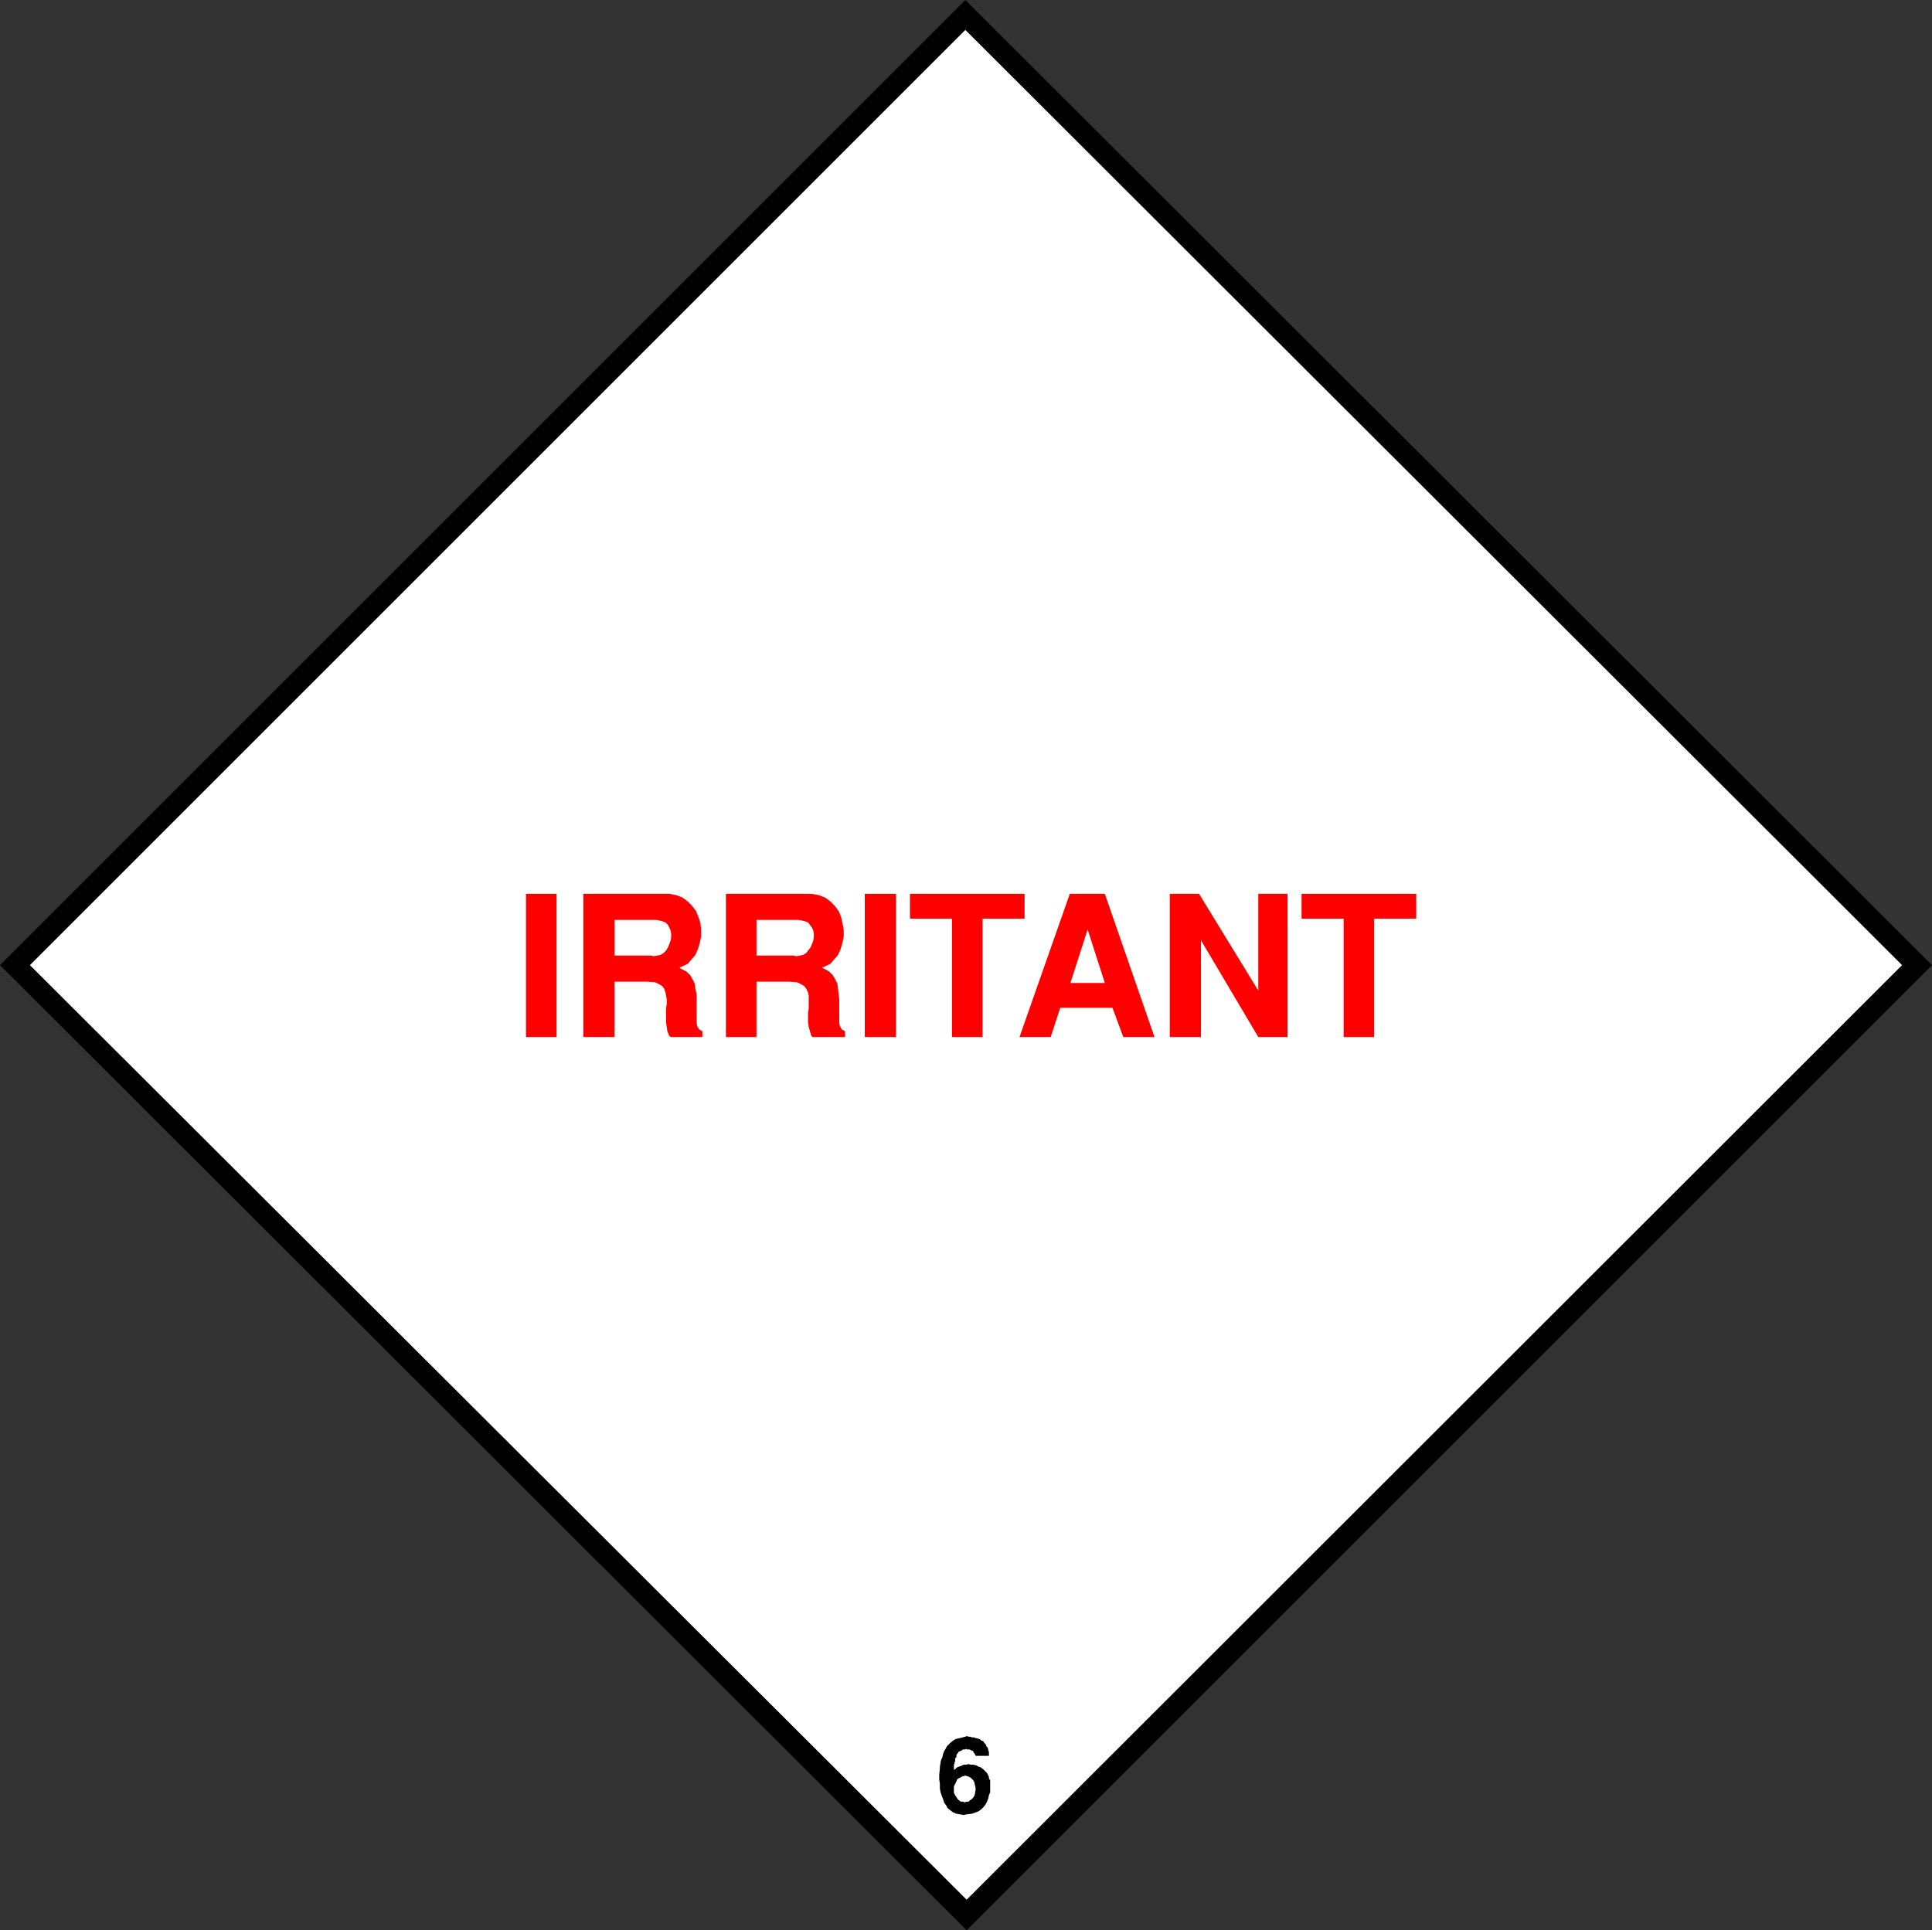 <?xml version="1.0" encoding="UTF-8" standalone="no"?>
<svg
   version="1.0"
   width="129.724mm"
   height="129.638mm"
   id="svg15"
   sodipodi:docname="Irritant 1.wmf"
   xmlns:inkscape="http://www.inkscape.org/namespaces/inkscape"
   xmlns:sodipodi="http://sodipodi.sourceforge.net/DTD/sodipodi-0.dtd"
   xmlns="http://www.w3.org/2000/svg"
   xmlns:svg="http://www.w3.org/2000/svg">
  <rect width="100%" height="100%" fill="#333333" stroke="none"/>
  <sodipodi:namedview
     id="namedview15"
     pagecolor="#ffffff"
     bordercolor="#000000"
     borderopacity="0.25"
     inkscape:showpageshadow="2"
     inkscape:pageopacity="0.0"
     inkscape:pagecheckerboard="0"
     inkscape:deskcolor="#d1d1d1"
     inkscape:document-units="mm" />
  <defs
     id="defs1">
    <pattern
       id="WMFhbasepattern"
       patternUnits="userSpaceOnUse"
       width="6"
       height="6"
       x="0"
       y="0" />
  </defs>
  <path
     style="fill:#000000;fill-opacity:1;fill-rule:evenodd;stroke:none"
     d="M 0,244.985 244.985,0 490.294,244.985 245.309,489.971 0,244.985 Z"
     id="path1" />
  <path
     style="fill:#ffffff;fill-opacity:1;fill-rule:evenodd;stroke:none"
     d="M 7.595,244.985 244.985,7.595 482.699,244.985 245.309,482.214 7.595,244.985 Z"
     id="path2" />
  <path
     style="fill:#000000;fill-opacity:1;fill-rule:evenodd;stroke:none"
     d="m 238.521,448.763 v -0.323 l 0.162,-0.97 0.162,-0.808 0.323,-0.646 0.162,-0.808 0.323,-0.808 0.323,-0.485 0.323,-0.646 0.485,-0.485 0.485,-0.485 0.646,-0.485 0.485,-0.323 0.485,-0.162 0.808,-0.162 0.646,-0.162 1.131,-0.323 0.323,0.162 h 0.485 l 0.323,0.162 h 0.485 l 0.485,0.162 0.646,0.162 0.485,0.162 0.323,0.323 0.485,0.162 0.323,0.485 0.323,0.323 0.162,0.485 0.323,0.323 0.162,0.646 0.162,0.485 v 0.97 h -3.394 v -0.162 l -0.162,-0.162 v -0.162 l -0.162,-0.162 -0.162,-0.162 v -0.162 l -0.162,-0.162 v -0.162 h -0.323 l -0.162,-0.162 h -0.162 l -0.162,-0.162 h -0.323 -0.162 -0.162 l -0.323,-0.162 -0.162,0.162 h -0.323 -0.323 l -0.162,0.162 -0.323,0.162 -0.323,0.162 h -0.162 l -0.323,0.485 -0.162,0.162 -0.162,0.323 v 0.485 l -0.323,0.323 v 0.646 l -0.162,0.485 -0.162,0.646 v 1.131 l 0.323,-0.162 0.485,-0.485 0.485,-0.162 0.485,-0.162 0.646,-0.323 h 0.646 l 0.646,-0.162 0.646,0.162 h 0.646 l 0.646,0.162 0.646,0.323 0.485,0.162 0.646,0.485 0.485,0.485 0.485,0.485 0.485,0.97 v 0.323 l 0.323,0.646 v 0.808 0.646 0.808 0.646 l -0.323,0.808 -0.162,0.808 -0.323,0.808 -0.323,0.646 -0.485,0.646 -0.646,0.646 -0.646,0.485 -0.808,0.323 -0.97,0.323 -1.454,0.162 -0.485,0.162 -0.97,-0.162 -0.97,-0.162 -0.808,-0.323 -0.646,-0.485 -0.808,-0.646 -0.323,-0.646 -0.485,-0.646 -0.323,-0.97 -0.323,-0.808 -0.323,-0.97 -0.162,-0.97 v -1.131 l -0.162,-1.131 v -1.131 z"
     id="path3" />
  <path
     style="fill:#ffffff;fill-opacity:1;fill-rule:evenodd;stroke:none"
     d="m 242.077,454.58 v 0.485 l 0.323,0.646 0.323,0.485 0.323,0.485 0.323,0.323 0.485,0.323 h 0.485 l 0.485,0.162 0.485,-0.162 h 0.485 l 0.323,-0.323 0.485,-0.323 0.323,-0.323 0.323,-0.485 0.162,-0.485 0.162,-1.131 v -0.485 l -0.162,-0.646 -0.162,-0.808 -0.323,-0.485 -0.485,-0.485 -0.485,-0.323 -0.485,-0.162 -0.485,-0.162 -0.485,0.162 -0.485,0.162 -0.646,0.323 -0.485,0.323 -0.162,0.485 -0.323,0.646 -0.323,0.646 v 1.131 z"
     id="path4" />
  <path
     style="fill:#ff0000;fill-opacity:1;fill-rule:evenodd;stroke:none"
     d="m 340.976,263.246 v -30.058 h -10.666 v -6.302 h 29.088 v 6.302 h -10.666 v 30.058 h -7.757 z"
     id="path5" />
  <path
     style="fill:#ff0000;fill-opacity:1;fill-rule:evenodd;stroke:none"
     d="m 296.859,263.246 v -36.36 h 7.434 l 15.029,24.563 v -24.563 h 7.434 v 36.36 h -7.434 l -14.544,-24.563 v 24.563 z"
     id="path6" />
  <path
     style="fill:#ff0000;fill-opacity:1;fill-rule:evenodd;stroke:none"
     d="m 258.721,263.246 12.766,-36.36 h 8.888 l 12.605,36.36 h -7.918 l -2.747,-7.434 H 269.064 l -2.424,7.434 h -7.918 z"
     id="path7" />
  <path
     style="fill:#ff0000;fill-opacity:1;fill-rule:evenodd;stroke:none"
     d="m 241.592,263.246 v -30.058 h -10.666 v -6.302 h 29.088 v 6.302 h -10.666 v 30.058 z"
     id="path8" />
  <path
     style="fill:#ff0000;fill-opacity:1;fill-rule:evenodd;stroke:none"
     d="m 219.453,263.246 v -36.36 h 7.918 v 36.36 z"
     id="path9" />
  <path
     style="fill:#ff0000;fill-opacity:1;fill-rule:evenodd;stroke:none"
     d="m 184.224,263.246 v -36.36 h 20.846 0.808 l 1.939,0.323 1.616,0.646 1.293,0.97 1.131,1.131 0.97,1.293 0.646,1.616 0.323,1.454 0.323,1.778 v 1.616 l -0.323,1.616 -0.485,1.616 -0.646,1.454 -0.97,1.131 -0.97,1.131 -2.101,0.97 0.646,0.323 1.131,0.646 0.97,0.97 0.646,1.131 0.485,0.97 0.162,1.293 0.162,1.454 0.162,1.131 v 1.454 1.131 1.454 0.97 1.131 l 0.162,0.808 0.485,0.808 0.808,0.485 v 1.454 h -8.242 l -0.323,-0.323 -0.323,-1.131 -0.323,-1.131 -0.162,-1.131 v -1.131 -1.293 l 0.162,-1.131 v -1.131 -1.131 -0.97 l -0.162,-0.808 -0.485,-0.97 -0.485,-0.646 -0.808,-0.485 -0.97,-0.485 -2.101,-0.162 h -8.242 v 14.059 z"
     id="path10" />
  <path
     style="fill:#ff0000;fill-opacity:1;fill-rule:evenodd;stroke:none"
     d="m 148.025,263.246 v -36.36 h 20.846 0.97 l 1.778,0.323 1.616,0.646 1.293,0.97 1.131,1.131 0.97,1.293 0.646,1.616 0.485,1.454 0.162,1.778 v 1.616 l -0.323,1.616 -0.485,1.616 -0.646,1.454 -0.97,1.131 -0.97,1.131 -2.101,0.97 0.485,0.323 1.293,0.646 0.97,0.97 0.646,1.131 0.485,0.97 0.162,1.293 0.323,1.454 v 1.131 1.454 1.131 1.454 0.97 1.131 l 0.162,0.808 0.485,0.808 0.808,0.485 v 1.454 h -8.08 l -0.323,-0.323 -0.485,-1.131 -0.162,-1.131 -0.162,-1.131 v -1.131 -1.293 -1.131 l 0.162,-1.131 v -1.131 l -0.162,-0.97 -0.162,-0.808 -0.323,-0.97 -0.485,-0.646 -0.808,-0.485 -0.97,-0.485 -2.101,-0.162 h -8.242 v 14.059 h -7.918 z"
     id="path11" />
  <path
     style="fill:#ff0000;fill-opacity:1;fill-rule:evenodd;stroke:none"
     d="m 133.481,263.246 v -36.36 h 7.757 v 36.36 z"
     id="path12" />
  <path
     style="fill:#ffffff;fill-opacity:1;fill-rule:evenodd;stroke:none"
     d="m 276.012,235.936 -4.363,13.574 h 8.726 z"
     id="path13" />
  <path
     style="fill:#ffffff;fill-opacity:1;fill-rule:evenodd;stroke:none"
     d="m 191.981,242.561 h 9.534 l 0.485,0.162 0.97,-0.162 0.808,-0.162 0.808,-0.485 0.485,-0.646 0.646,-0.808 0.323,-0.808 0.323,-0.808 0.162,-0.97 v -0.808 l -0.162,-0.97 -0.323,-0.646 -0.485,-0.646 -0.485,-0.646 -0.808,-0.323 -1.616,-0.323 h -10.666 v 9.05 z"
     id="path14" />
  <path
     style="fill:#ffffff;fill-opacity:1;fill-rule:evenodd;stroke:none"
     d="m 155.782,242.561 h 9.534 l 0.485,0.162 0.97,-0.162 0.808,-0.162 0.808,-0.485 0.646,-0.646 0.485,-0.808 0.323,-0.808 0.323,-0.808 0.162,-0.97 v -0.808 l -0.162,-0.97 -0.323,-0.646 -0.323,-0.646 -0.646,-0.646 -0.808,-0.323 -1.454,-0.323 h -10.666 v 9.05 0 z"
     id="path15" />
</svg>
